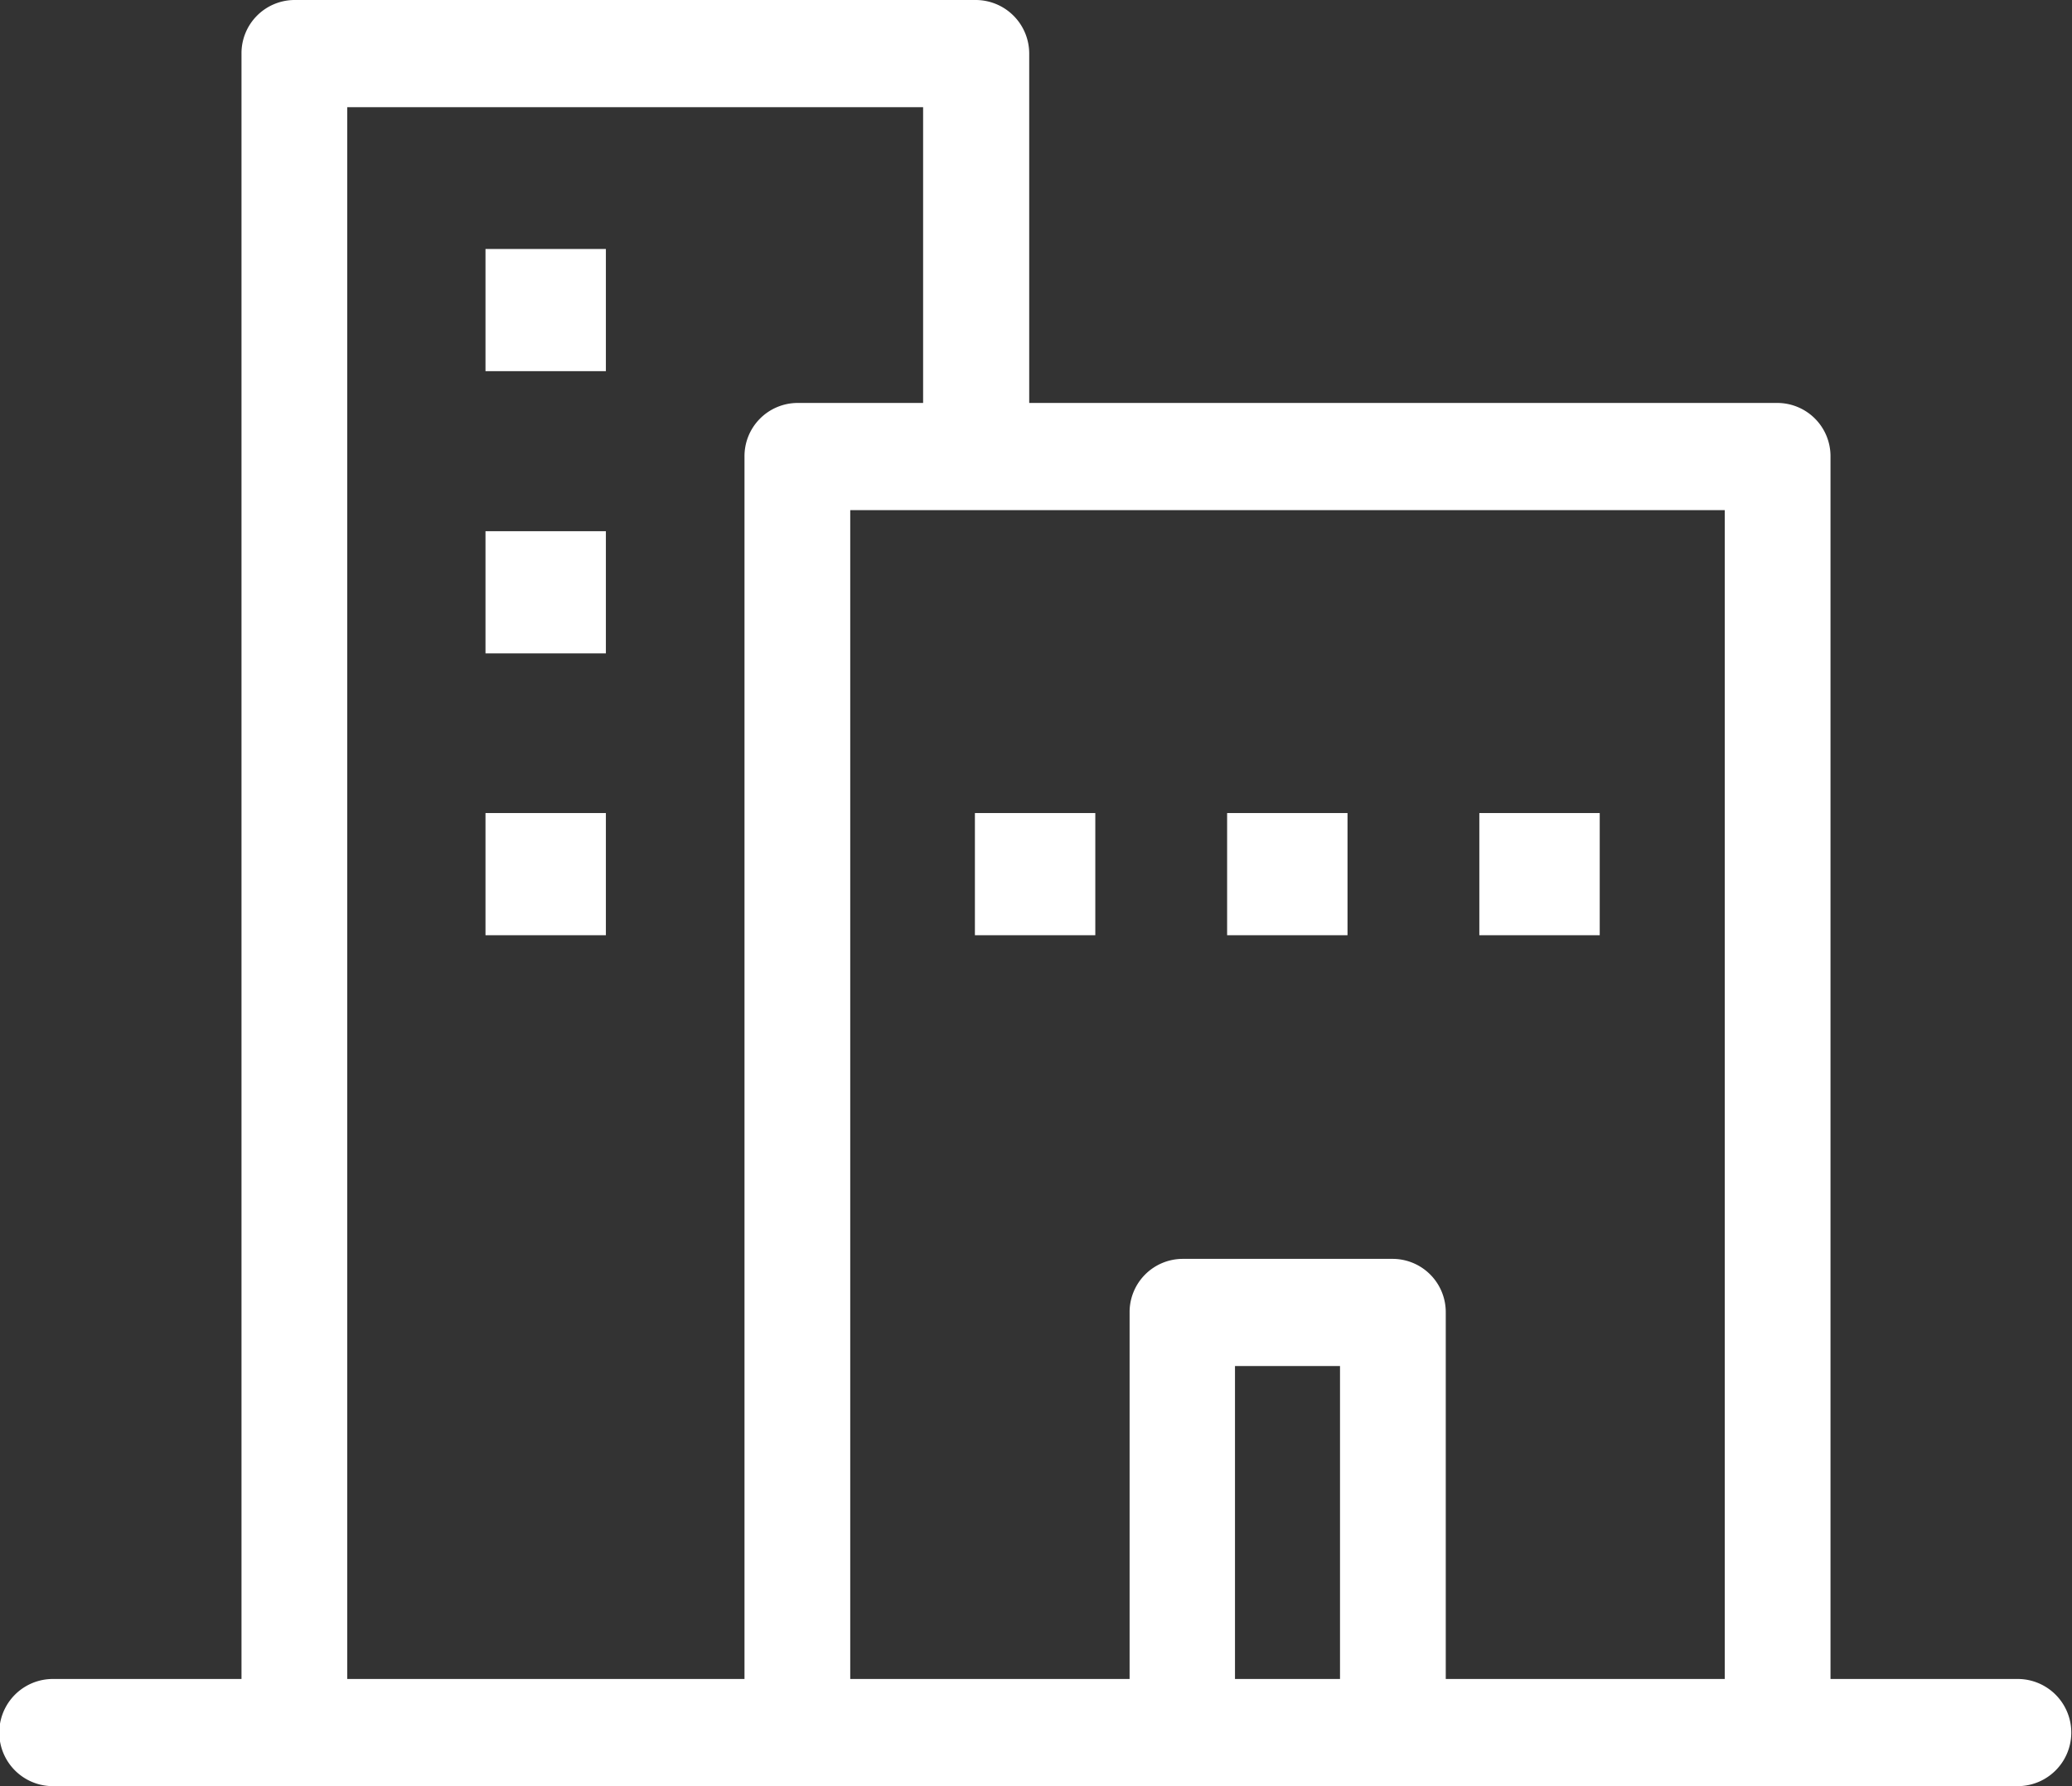 <svg xmlns="http://www.w3.org/2000/svg" viewBox="0 0 58 50"><rect x="0" y="0" width="58" height="50" fill="#333333" stroke="none"/><defs><style>.cls-1{fill:#fff;}</style></defs><g id="レイヤー_2" data-name="レイヤー 2"><g id="グロナビ"><path class="cls-1" d="M56.52,47H51.24V12.78a1.49,1.49,0,0,0-1.48-1.5H28.81V1.5A1.5,1.5,0,0,0,27.32,0H8.24A1.49,1.49,0,0,0,6.76,1.5V47H1.48a1.5,1.5,0,0,0,0,3h55a1.5,1.5,0,0,0,0-3Zm-8.24,0H40.47V36.74A1.49,1.49,0,0,0,39,35.24h-5.9a1.49,1.49,0,0,0-1.48,1.5V47H23.8V14.28H48.28ZM37.51,47H34.57V38.24h2.94ZM9.72,3H25.84v8.28H22.32a1.49,1.49,0,0,0-1.48,1.5V47H9.72Z"/><rect class="cls-1" x="13.59" y="6.97" width="3.37" height="3.42"/><rect class="cls-1" x="13.59" y="14.87" width="3.37" height="3.42"/><rect class="cls-1" x="13.59" y="22.76" width="3.37" height="3.42"/><rect class="cls-1" x="41.41" y="22.76" width="3.37" height="3.42"/><rect class="cls-1" x="34.35" y="22.76" width="3.37" height="3.42"/><rect class="cls-1" x="27.29" y="22.76" width="3.37" height="3.42"/></g></g></svg>